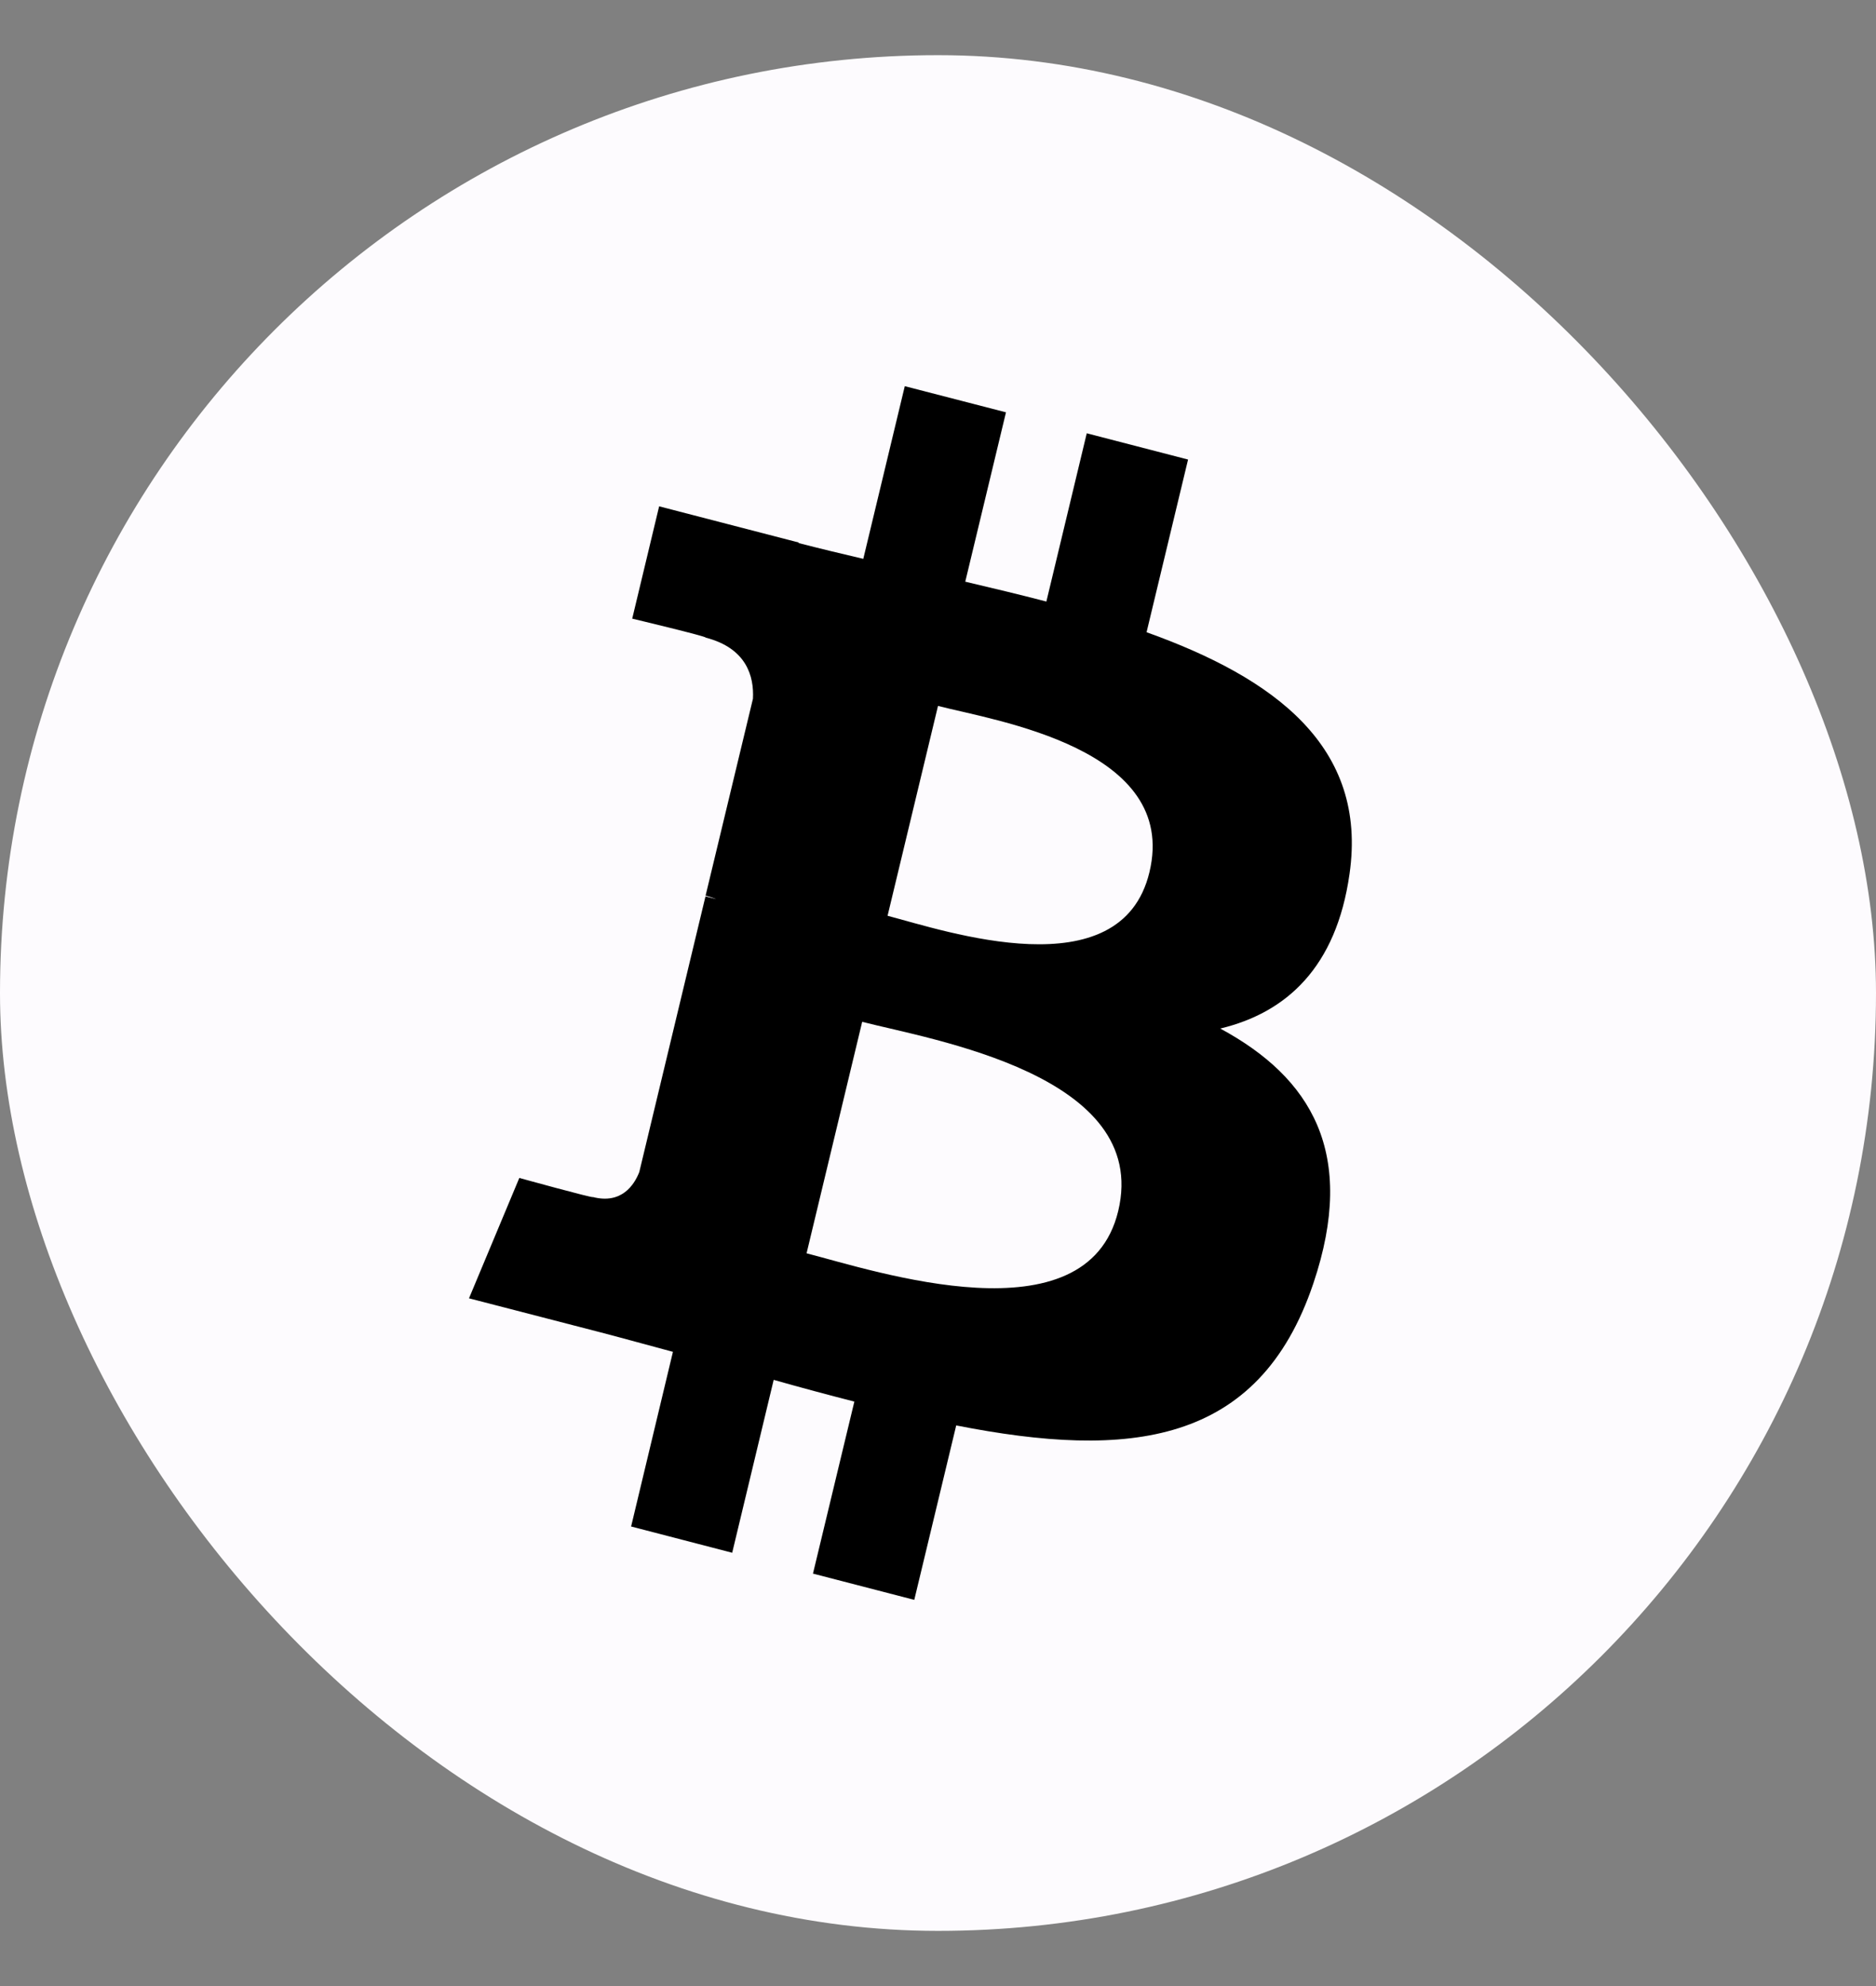 <svg width="17" height="18" viewBox="0 0 17 18" fill="none" xmlns="http://www.w3.org/2000/svg">
<rect x="0" y="0" width="17" height="18" fill="#808080" stroke="none"/>
<rect y="0.5" width="17" height="17" rx="8.5" fill="#FDFBFE"/>
<path d="M12.229 7.922C12.396 6.766 11.548 6.145 10.39 5.73L10.766 4.165L9.848 3.927L9.482 5.452C9.241 5.389 8.993 5.33 8.747 5.272L9.116 3.737L8.199 3.5L7.823 5.065C7.623 5.018 7.427 4.971 7.237 4.922L7.238 4.917L5.973 4.589L5.729 5.607C5.729 5.607 6.409 5.769 6.395 5.779C6.766 5.875 6.834 6.131 6.823 6.333L6.394 8.117C6.42 8.124 6.453 8.134 6.49 8.149C6.459 8.141 6.427 8.132 6.393 8.124L5.793 10.623C5.747 10.74 5.632 10.916 5.372 10.849C5.382 10.863 4.706 10.676 4.706 10.676L4.25 11.767L5.444 12.076C5.666 12.134 5.884 12.195 6.098 12.252L5.719 13.835L6.635 14.073L7.011 12.506C7.261 12.577 7.504 12.642 7.742 12.703L7.367 14.262L8.285 14.5L8.665 12.919C10.229 13.227 11.406 13.103 11.901 11.633C12.3 10.449 11.881 9.767 11.058 9.322C11.657 9.178 12.109 8.768 12.229 7.922ZM10.133 10.976C9.849 12.159 7.931 11.519 7.309 11.359L7.813 9.261C8.435 9.422 10.429 9.741 10.133 10.976ZM10.416 7.905C10.158 8.981 8.561 8.435 8.043 8.3L8.5 6.398C9.018 6.532 10.686 6.782 10.416 7.905Z" fill="black"/>
</svg>
